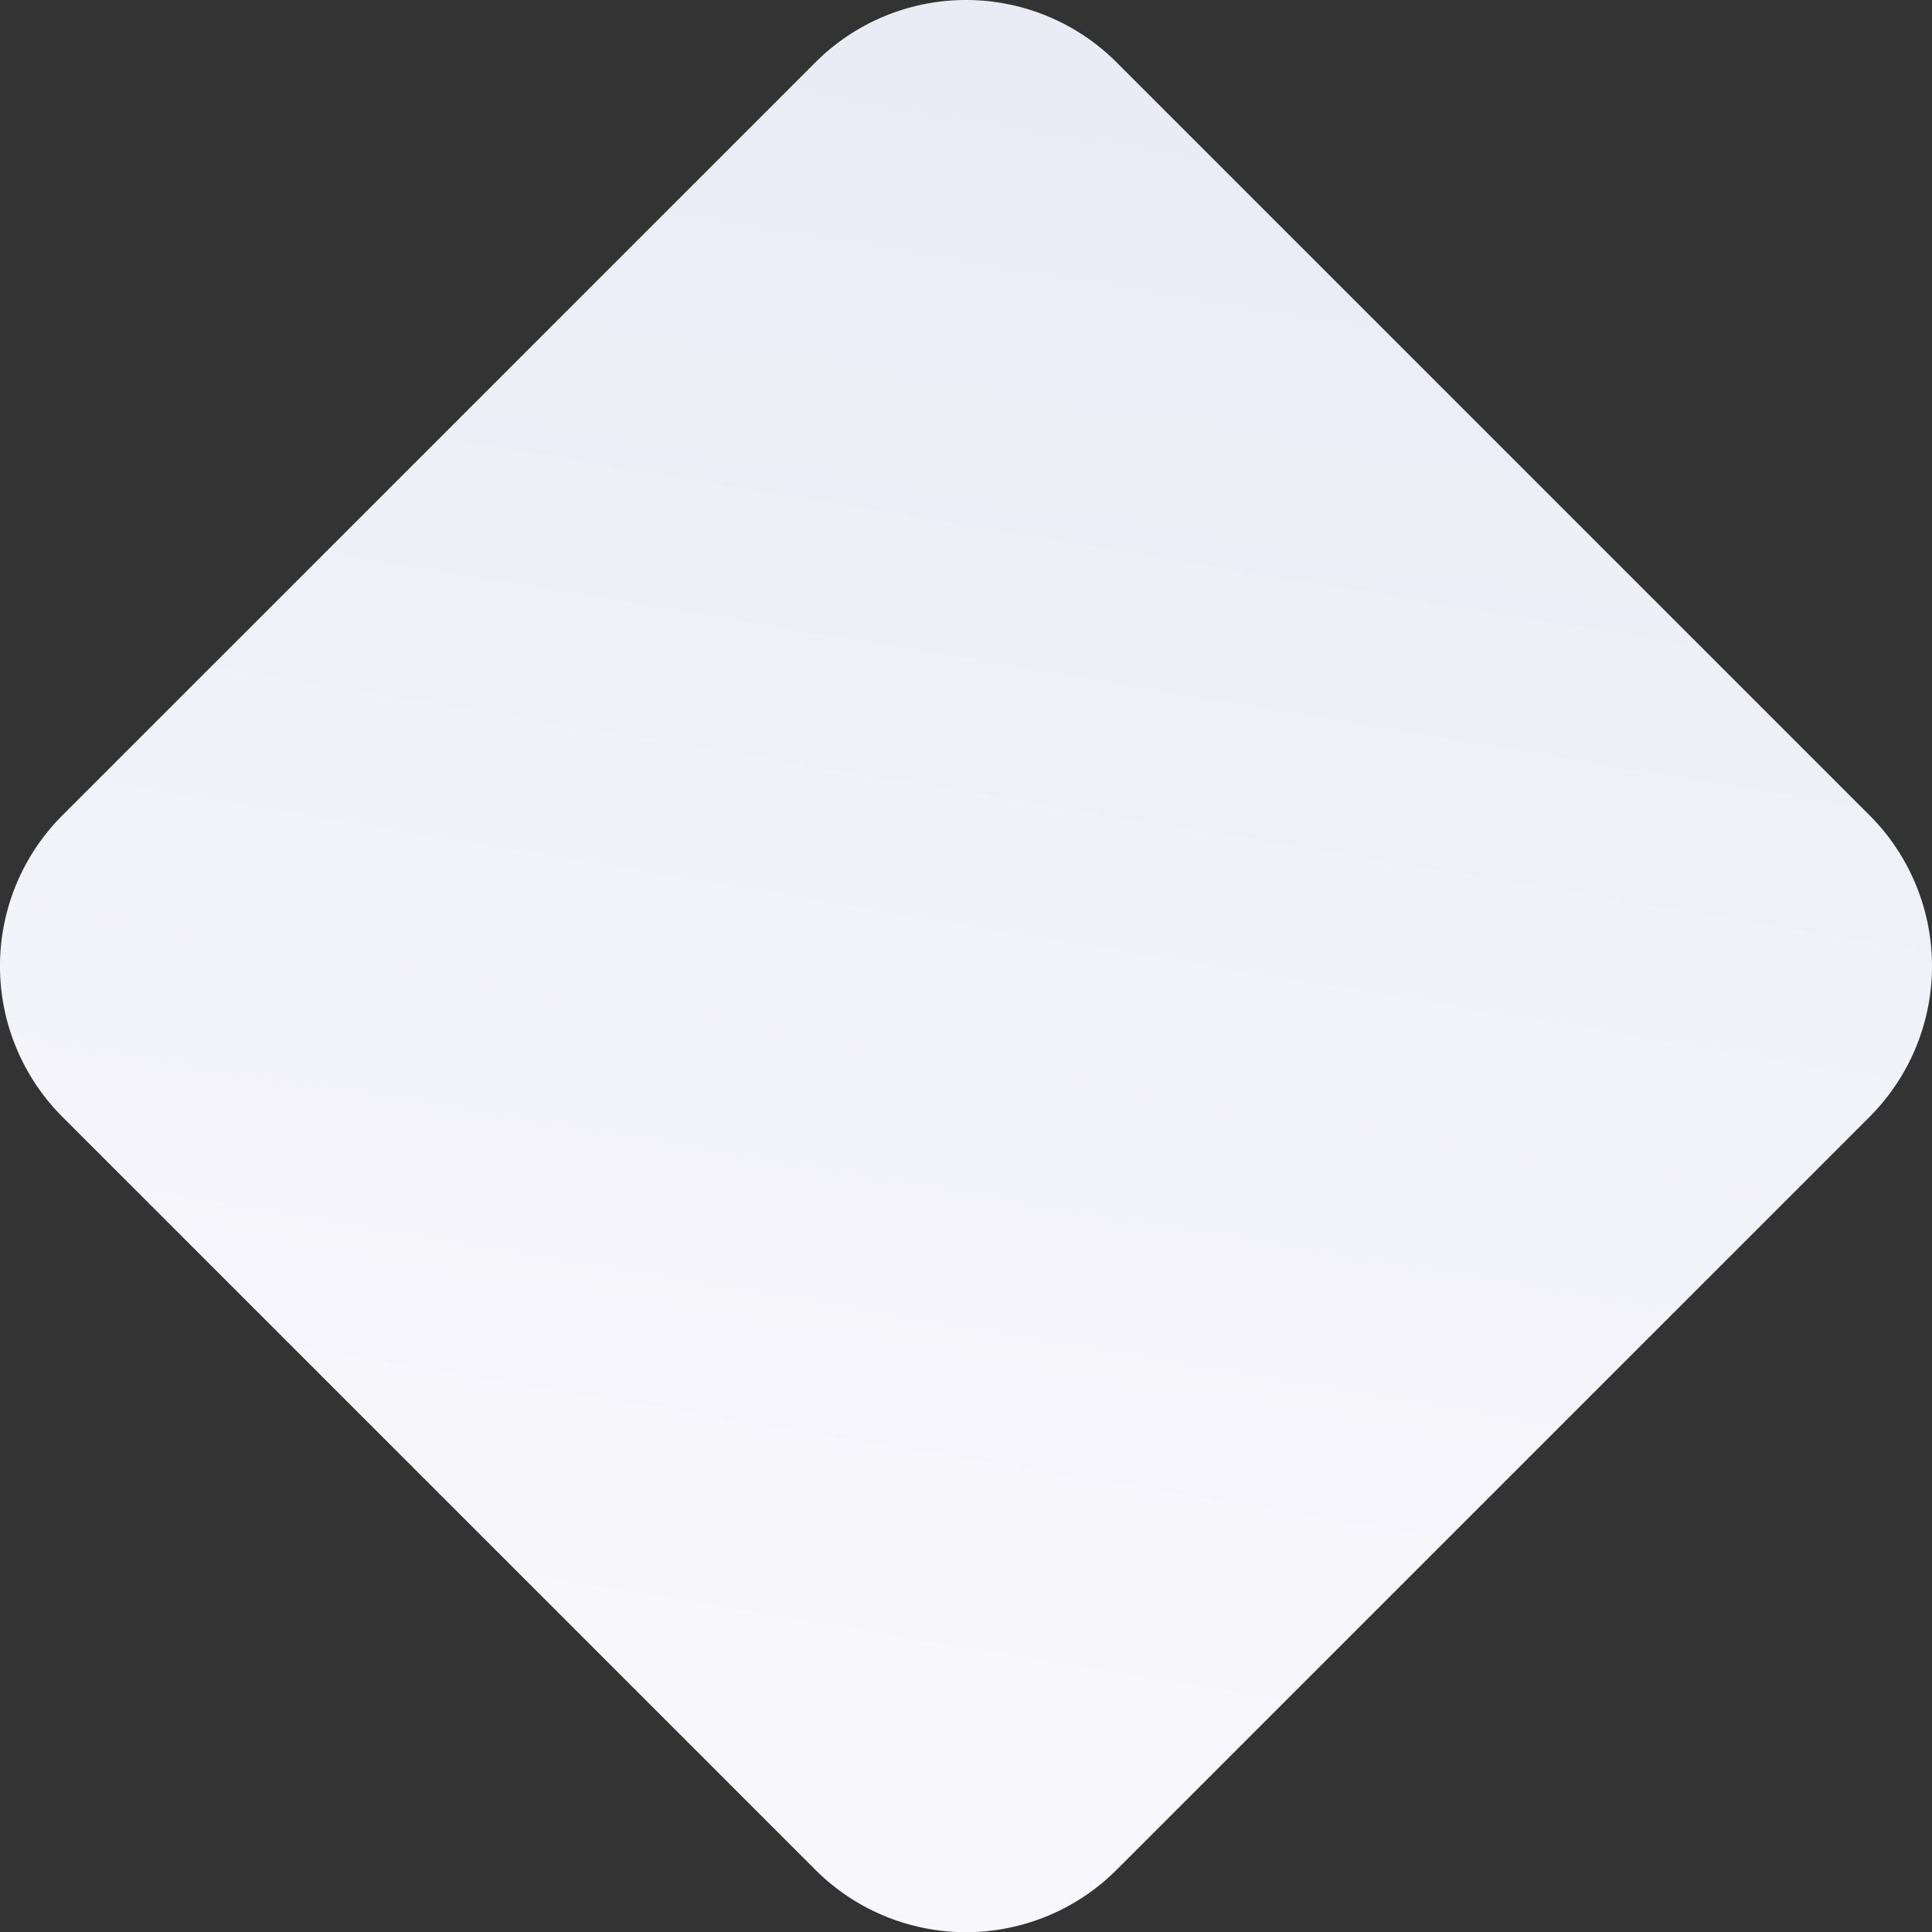 <svg xmlns="http://www.w3.org/2000/svg" xmlns:xlink="http://www.w3.org/1999/xlink" id="Group_320" data-name="Group 320" width="400.275" height="400.314" viewBox="0 0 400.275 400.314"><rect x="0" y="0" width="400.275" height="400.314" fill="#333333" stroke="none"/><defs><linearGradient id="linear-gradient" x1="0.266" y1="0.885" x2="0.41" y2="0.019" gradientUnits="objectBoundingBox"><stop offset="0" stop-color="#f8f8fc"></stop><stop offset="1" stop-color="#ebebf6"></stop></linearGradient><clipPath id="clip-path"><rect id="Rectangle_57" data-name="Rectangle 57" width="400.275" height="400.314" fill="url(#linear-gradient)"></rect></clipPath></defs><g id="Group_133" data-name="Group 133" clip-path="url(#clip-path)"><path id="Path_245" data-name="Path 245" d="M387.37,168.952,231.343,12.926a44.129,44.129,0,0,0-62.41,0L12.9,168.952a44.181,44.181,0,0,0,0,62.41L168.933,387.389a44.132,44.132,0,0,0,62.41,0L387.37,231.362a44.181,44.181,0,0,0,0-62.41" transform="translate(0)" fill="url(#linear-gradient)"></path></g></svg>